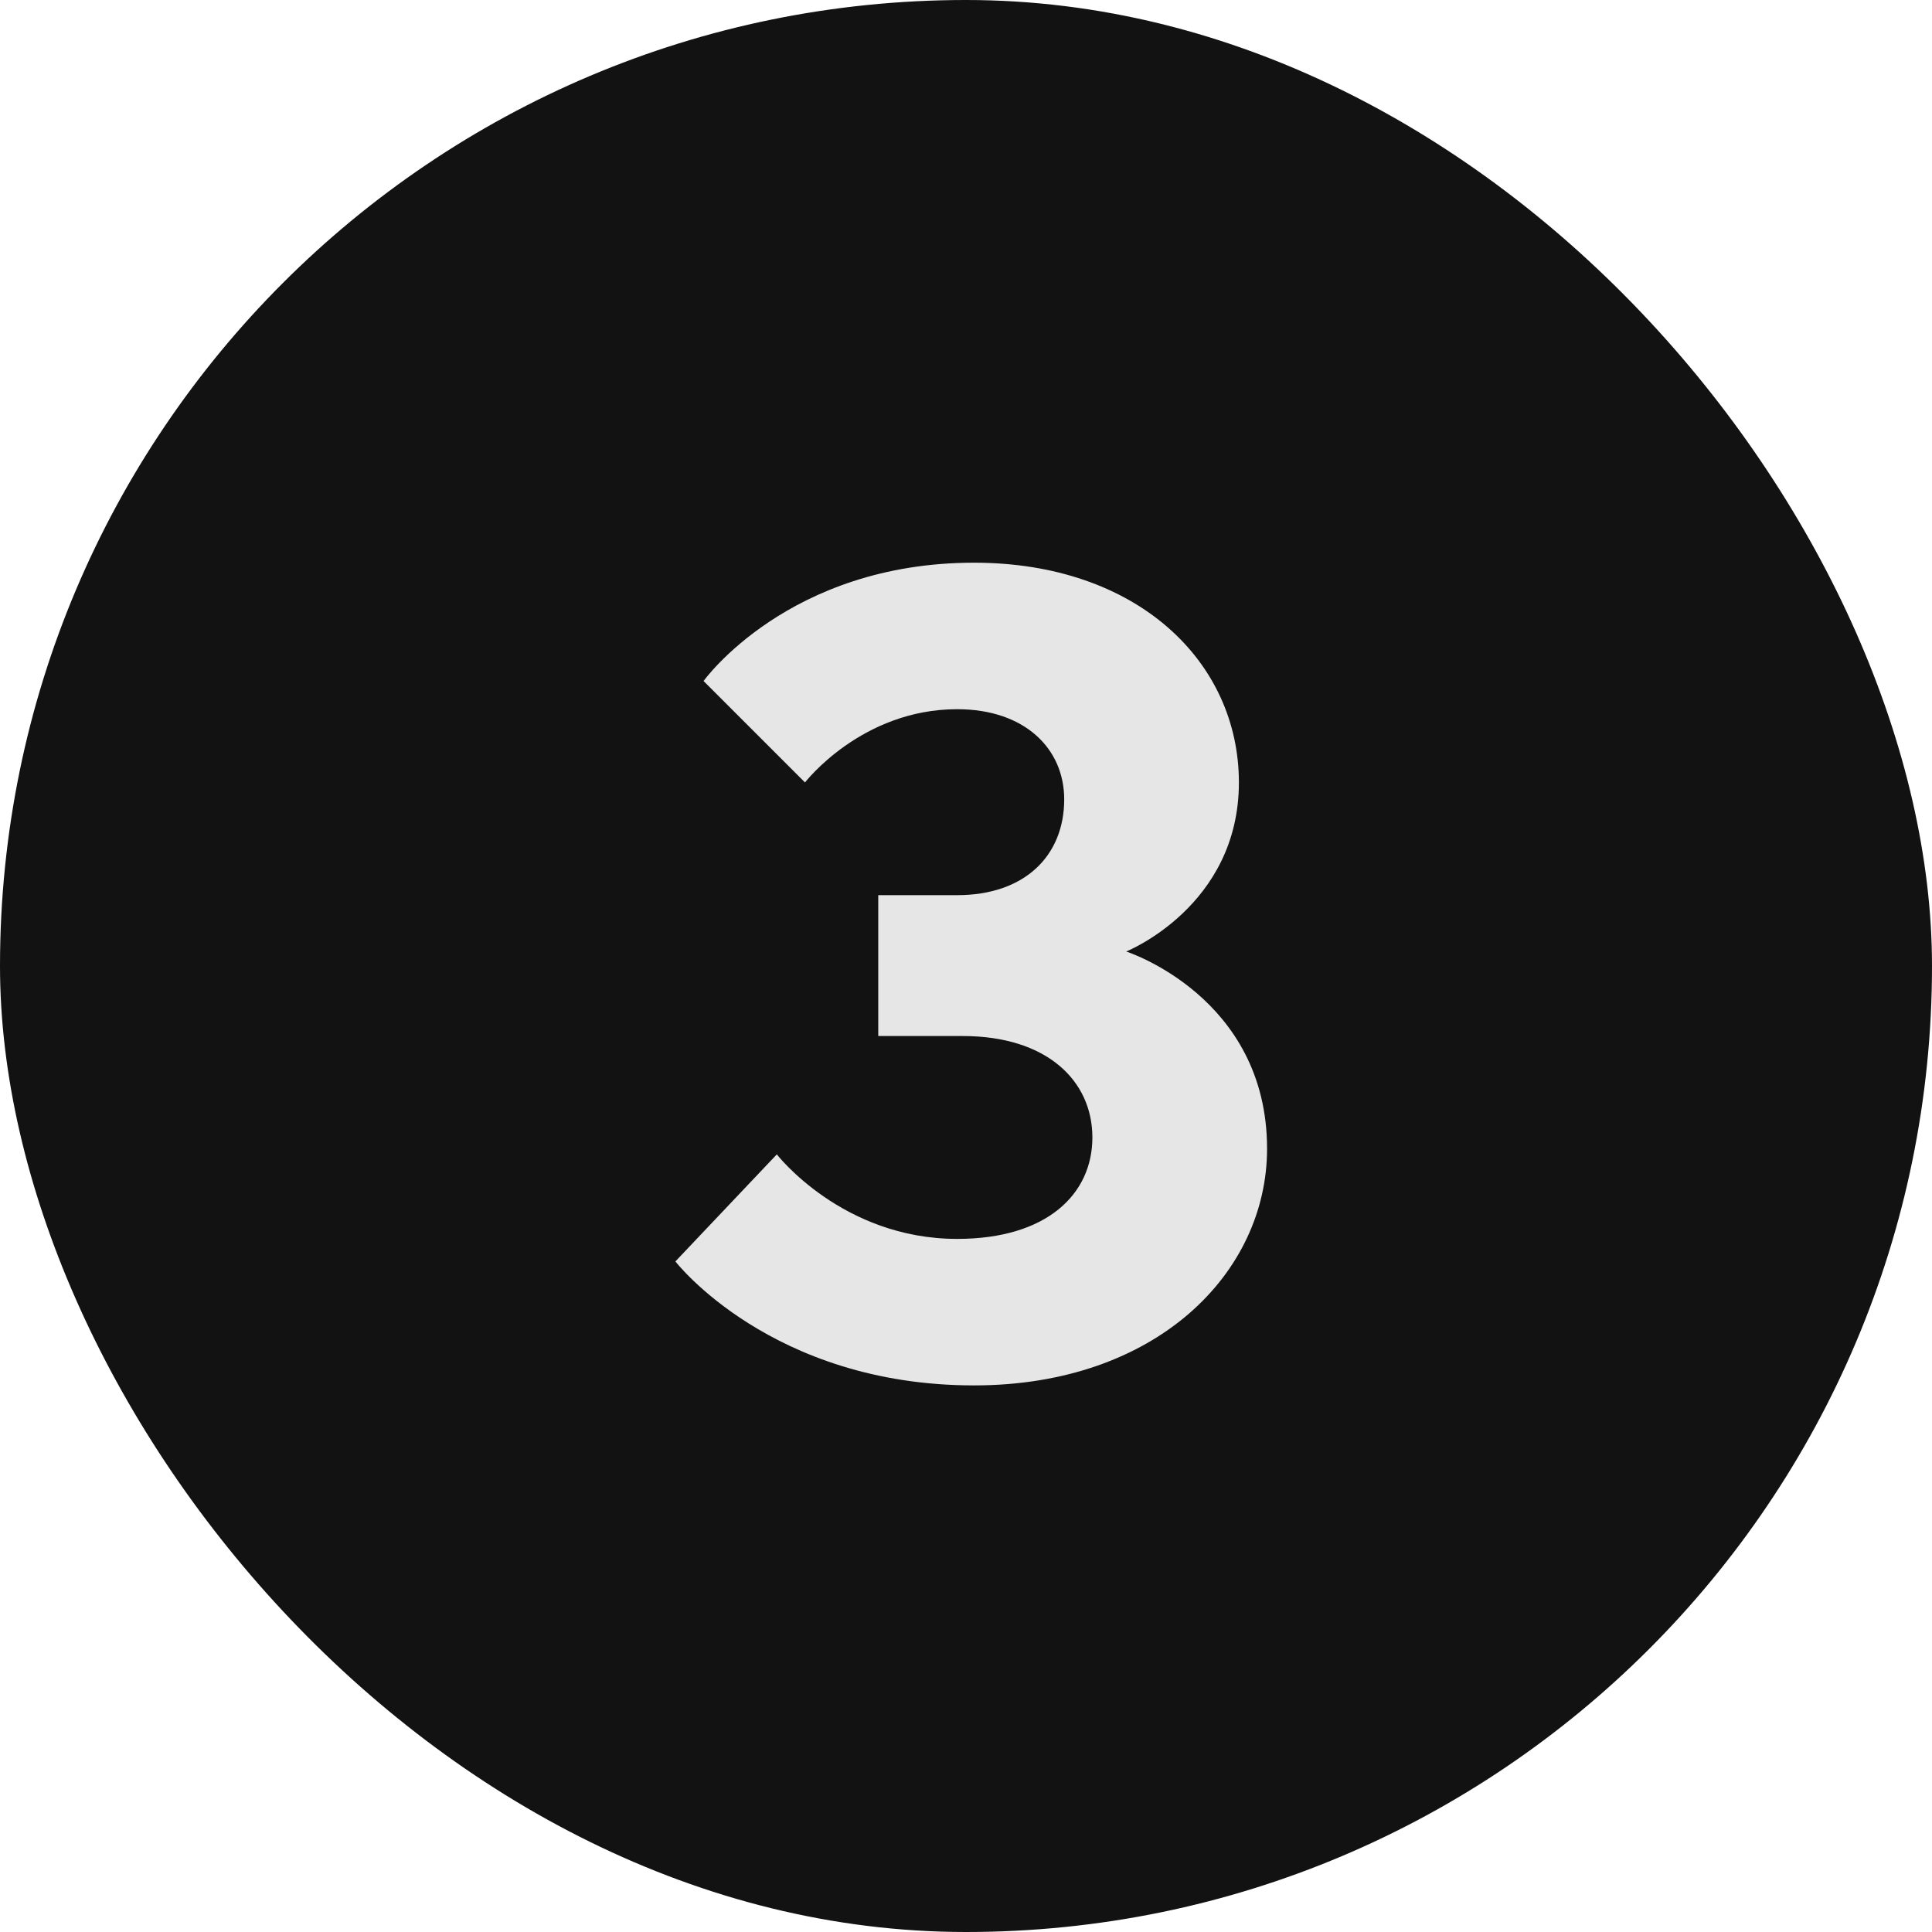<svg width="48" height="48" viewBox="0 0 48 48" fill="none" xmlns="http://www.w3.org/2000/svg">
<rect width="48" height="48" rx="24" fill="#121212"/>
<path d="M27.98 23.64C27.98 23.64 31.48 24.76 31.48 28.54C31.48 31.62 28.736 34.42 24.2 34.42C19.16 34.42 16.78 31.34 16.78 31.34L19.3 28.68C19.3 28.68 20.924 30.78 23.78 30.78C26.02 30.78 27.14 29.66 27.14 28.26C27.14 26.86 26.02 25.74 23.92 25.74H21.82V22.24H23.78C25.46 22.24 26.44 21.26 26.44 19.86C26.44 18.6 25.46 17.62 23.78 17.62C21.4 17.62 20 19.44 20 19.44L17.48 16.92C17.48 16.92 19.58 13.98 24.2 13.98C28.26 13.98 30.78 16.444 30.78 19.44C30.78 22.52 27.98 23.64 27.98 23.64Z" fill="#E6E6E6"/>
</svg>
